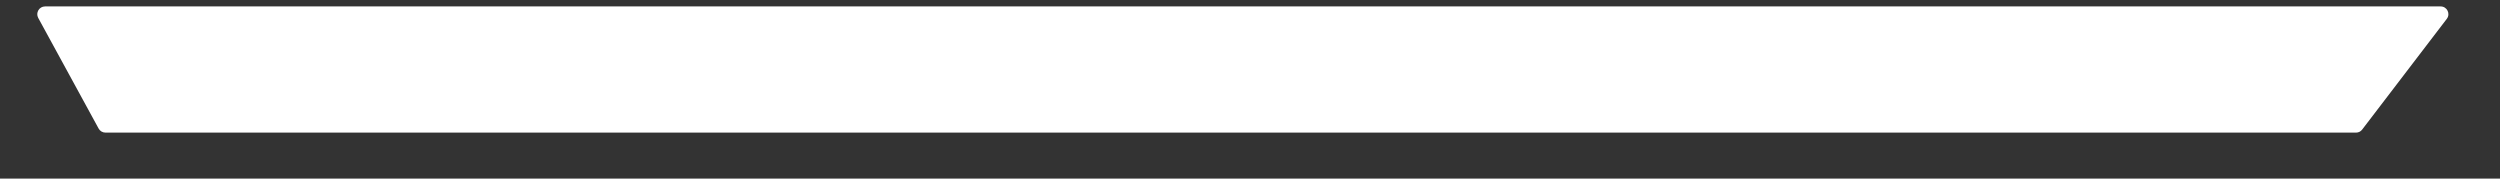 <svg width="42" height="3" viewBox="0 0 42 3" fill="none" xmlns="http://www.w3.org/2000/svg">
<rect x="0" y="0" width="42" height="3" fill="#333333" stroke="none"/>
<path d="M0.642 0.301C0.595 0.214 0.658 0.108 0.757 0.108H41.003C41.111 0.108 41.172 0.232 41.106 0.317L39.685 2.176C39.661 2.209 39.623 2.228 39.582 2.228H1.772C1.724 2.228 1.68 2.202 1.657 2.16L0.642 0.301Z" fill="white"/>
</svg>
